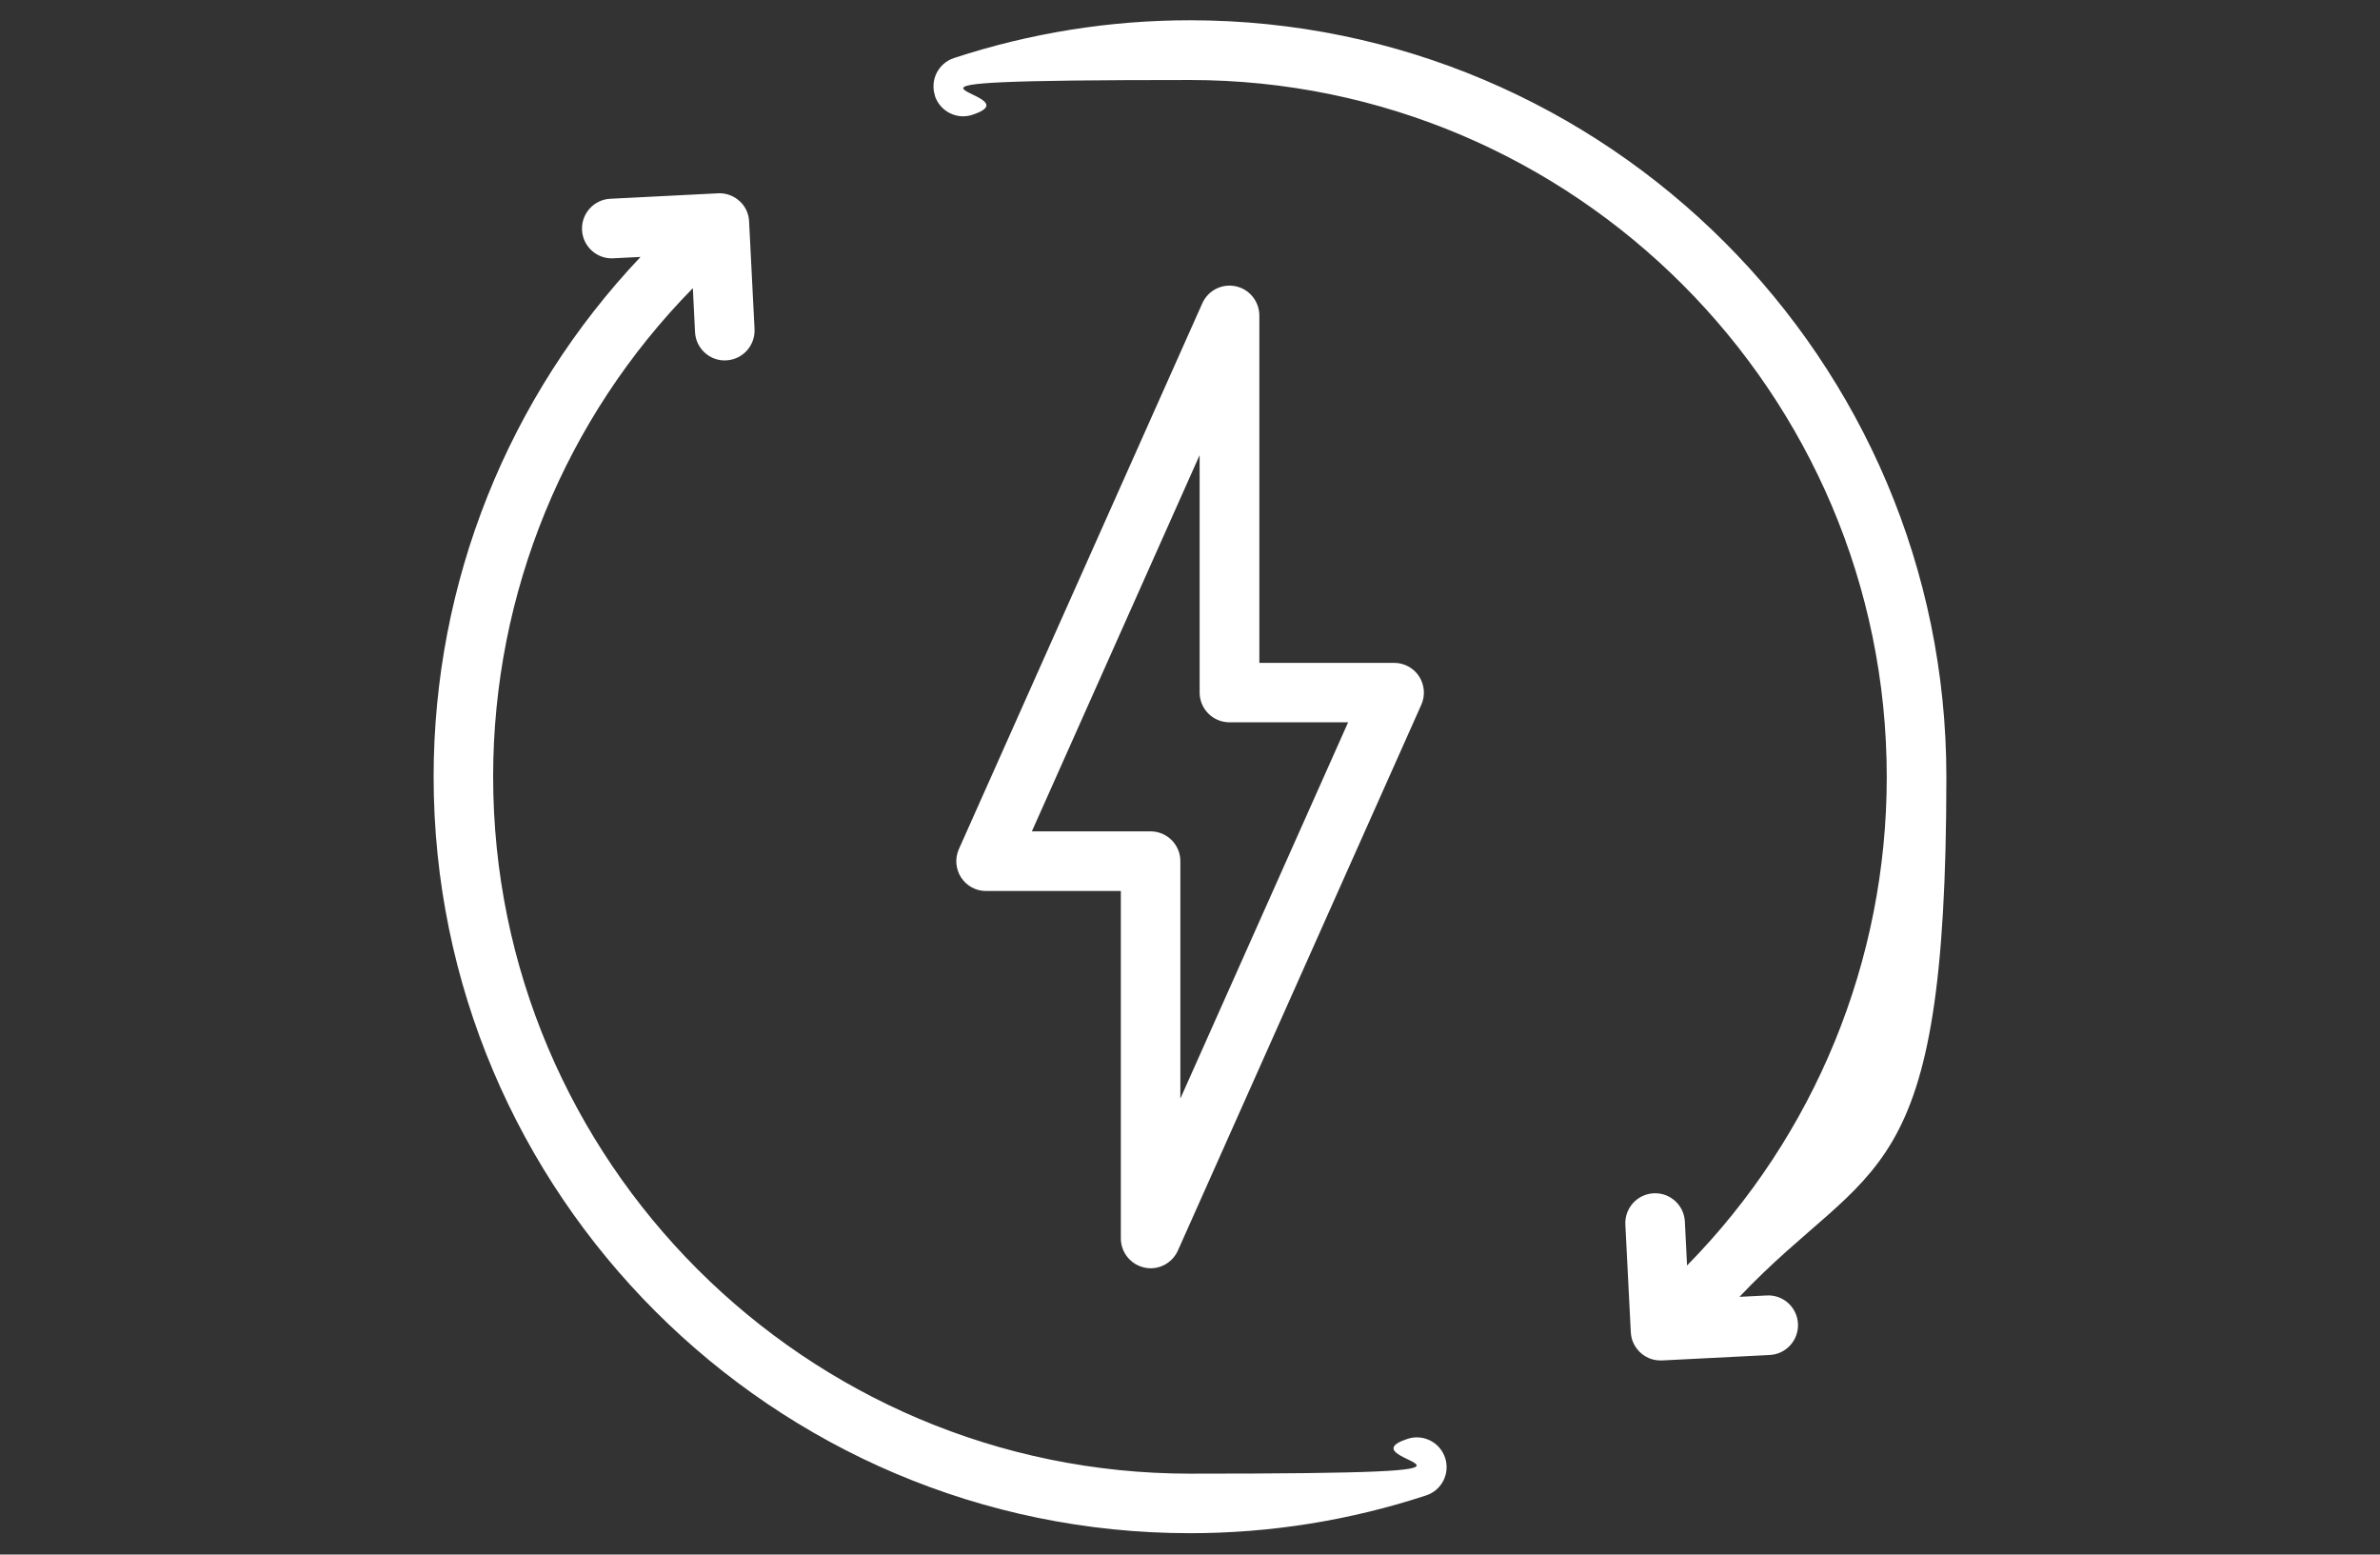 <svg xmlns="http://www.w3.org/2000/svg" id="Capa_3" data-name="Capa 3" viewBox="0 0 2407.3 1572"><rect x="0" y="0" width="2407.3" height="1572" fill="#333333" stroke="none"/><defs><style>      .cls-1 {        fill: #fff;        stroke-width: 0px;      }    </style></defs><path class="cls-1" d="M945.7,96.7c-5.2-15.8,3.4-32.8,19.2-38,77.1-25.3,157.5-38.2,238.7-38.2,421.8,0,765.1,343.2,765.1,765.1s-75.4,384.5-209.3,525.8l27.6-1.4c16.7-.9,30.8,12,31.6,28.6.8,16.6-12,30.8-28.6,31.6l-108.6,5.5h-1.9c-4.2,0-8.1-.8-11.8-2.4-3.7-1.6-7.1-3.9-10-7-2.7-2.9-4.9-6.3-6.3-10-1.2-3-1.7-6.2-1.9-9.4l-5.5-108.6c-.8-16.6,12-30.8,28.6-31.6,16.6-.9,30.8,12,31.6,28.6l2.2,44.4c129.1-131.3,202-308.1,202-493.9,0-388.7-316.2-704.9-704.9-704.9s-148.8,11.8-220,35.2c-15.7,5.2-32.6-3.4-37.9-19.2h0ZM438.6,785.6c0-197,75.4-384.4,209.3-525.8l-27.6,1.4c-16.6.9-30.8-12-31.6-28.6-.8-16.6,12-30.8,28.6-31.6l108.6-5.5c1.2-.1,2.2-.1,3.4,0,.6,0,1.2.1,1.7.1,7.2.8,14.1,4.2,19.3,10,.2.2.5.6.7.8,4.3,5.2,6.5,11.5,6.7,17.8l5.5,108.6c.8,16.6-12,30.8-28.6,31.6-16.5,1-30.8-12-31.6-28.6l-2.2-44.4c-129.1,131.3-202,308.1-202,493.9,0,388.7,316.2,704.9,704.9,704.9s148.9-11.8,220-35.2c15.8-5.2,32.8,3.4,38,19.2s-3.4,32.8-19.2,38c-77.1,25.3-157.5,38.2-238.7,38.2-422,.1-765.2-343.2-765.2-765h0ZM1157.6,1281.8c2.1.5,4.2.7,6.3.7,11.7,0,22.5-6.9,27.5-17.9l246.2-551.9c4.2-9.3,3.3-20.1-2.2-28.7-5.6-8.6-15.1-13.7-25.2-13.7h-136.4v-351.4c-.1-14.2-10.1-26.5-23.9-29.4-13.9-3-28,4.2-33.8,17.2l-246.2,551.9c-4.2,9.3-3.3,20.1,2.2,28.7,5.6,8.6,15.1,13.7,25.2,13.7h136.4v351.4c.1,14.2,10,26.4,23.9,29.4h0ZM1043.7,840.7l169.7-380.5v240.1c0,16.6,13.5,30.1,30.1,30.1h120.1l-169.7,380.5v-240.1c0-16.6-13.5-30.1-30.1-30.1h-120.1Z"></path></svg>